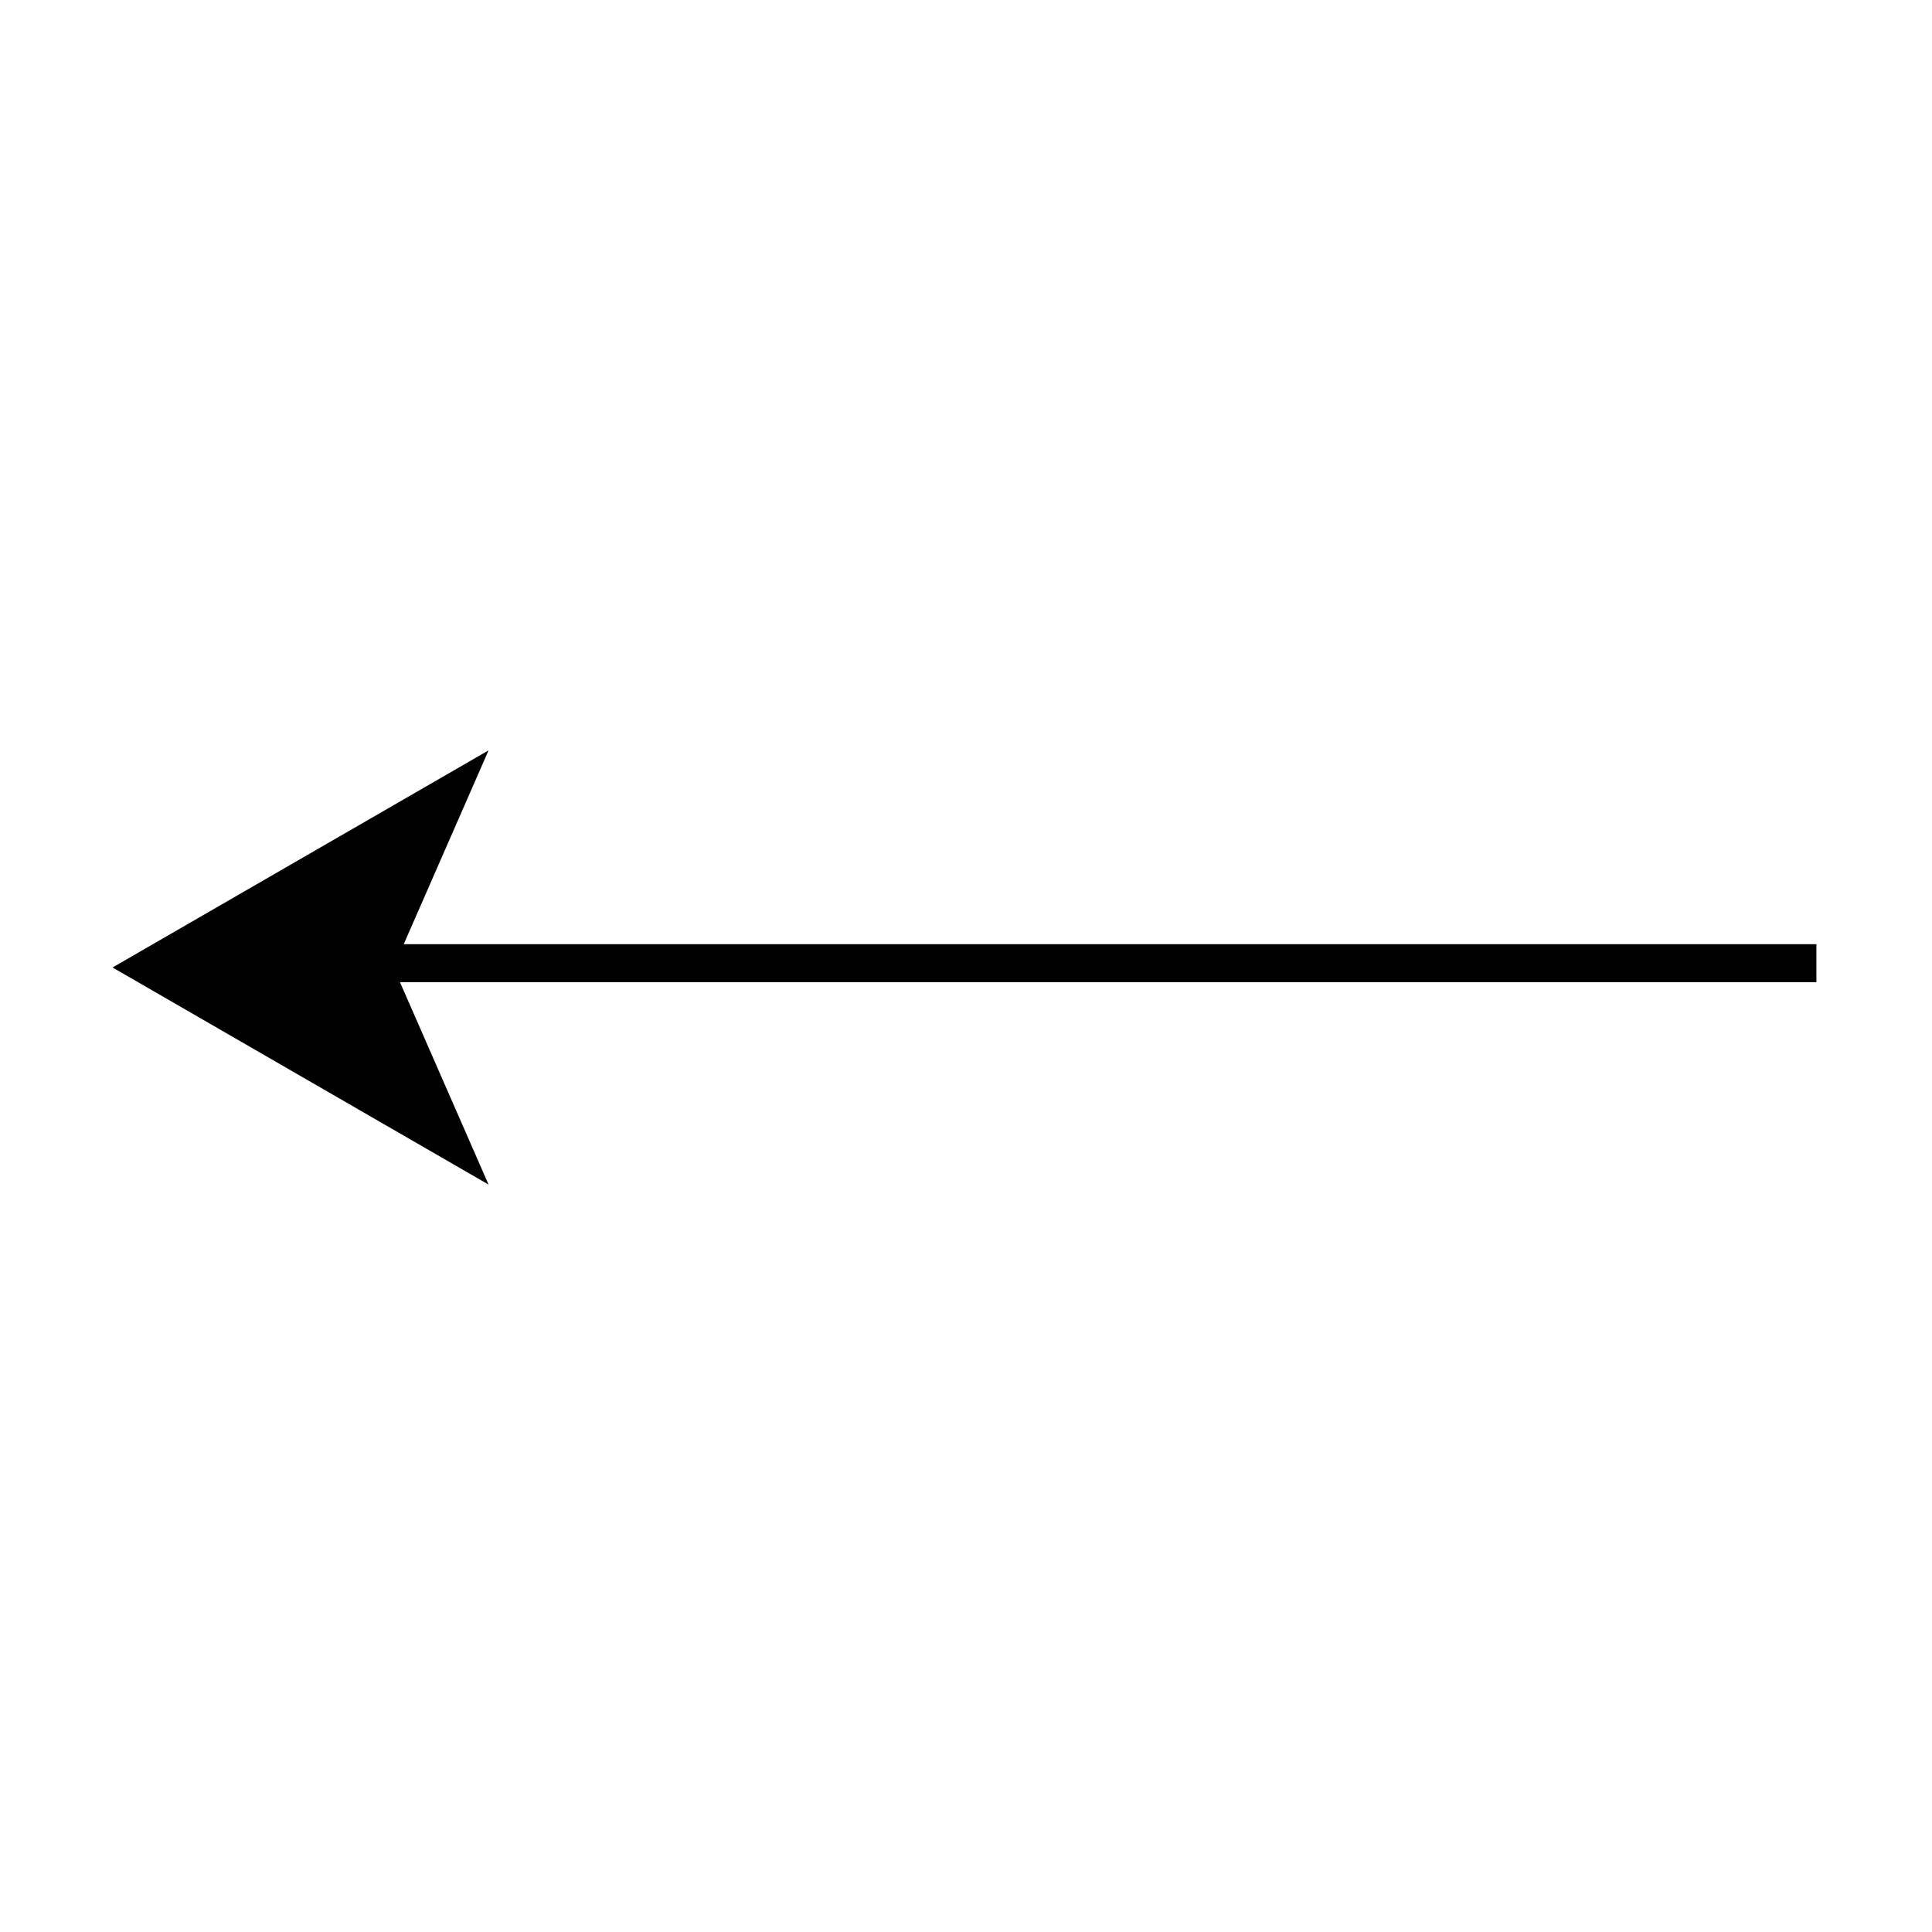 <?xml version="1.0" encoding="UTF-8"?>
<!-- The Best Svg Icon site in the world: iconSvg.co, Visit us! https://iconsvg.co -->
<svg width="800px" height="800px" version="1.1" viewBox="144 144 512 512" xmlns="http://www.w3.org/2000/svg">
 <path transform="matrix(5.038 0 0 5.038 -358.23 145.57)" d="m118.16 50.355h77.075" fill="none" stroke="#000000" stroke-miterlimit="10" stroke-width="2"/>
 <path d="m178.87 400.39 89.23-51.52-22.551 51.527 22.551 51.512z"/>
 <path d="m262.71 354.89-19.035 43.488-0.887 2.019 0.887 2.019 19.027 43.48-78.805-45.504 78.812-45.504m10.766-12.035-99.648 57.539 99.648 57.535-25.184-57.535z"/>
</svg>